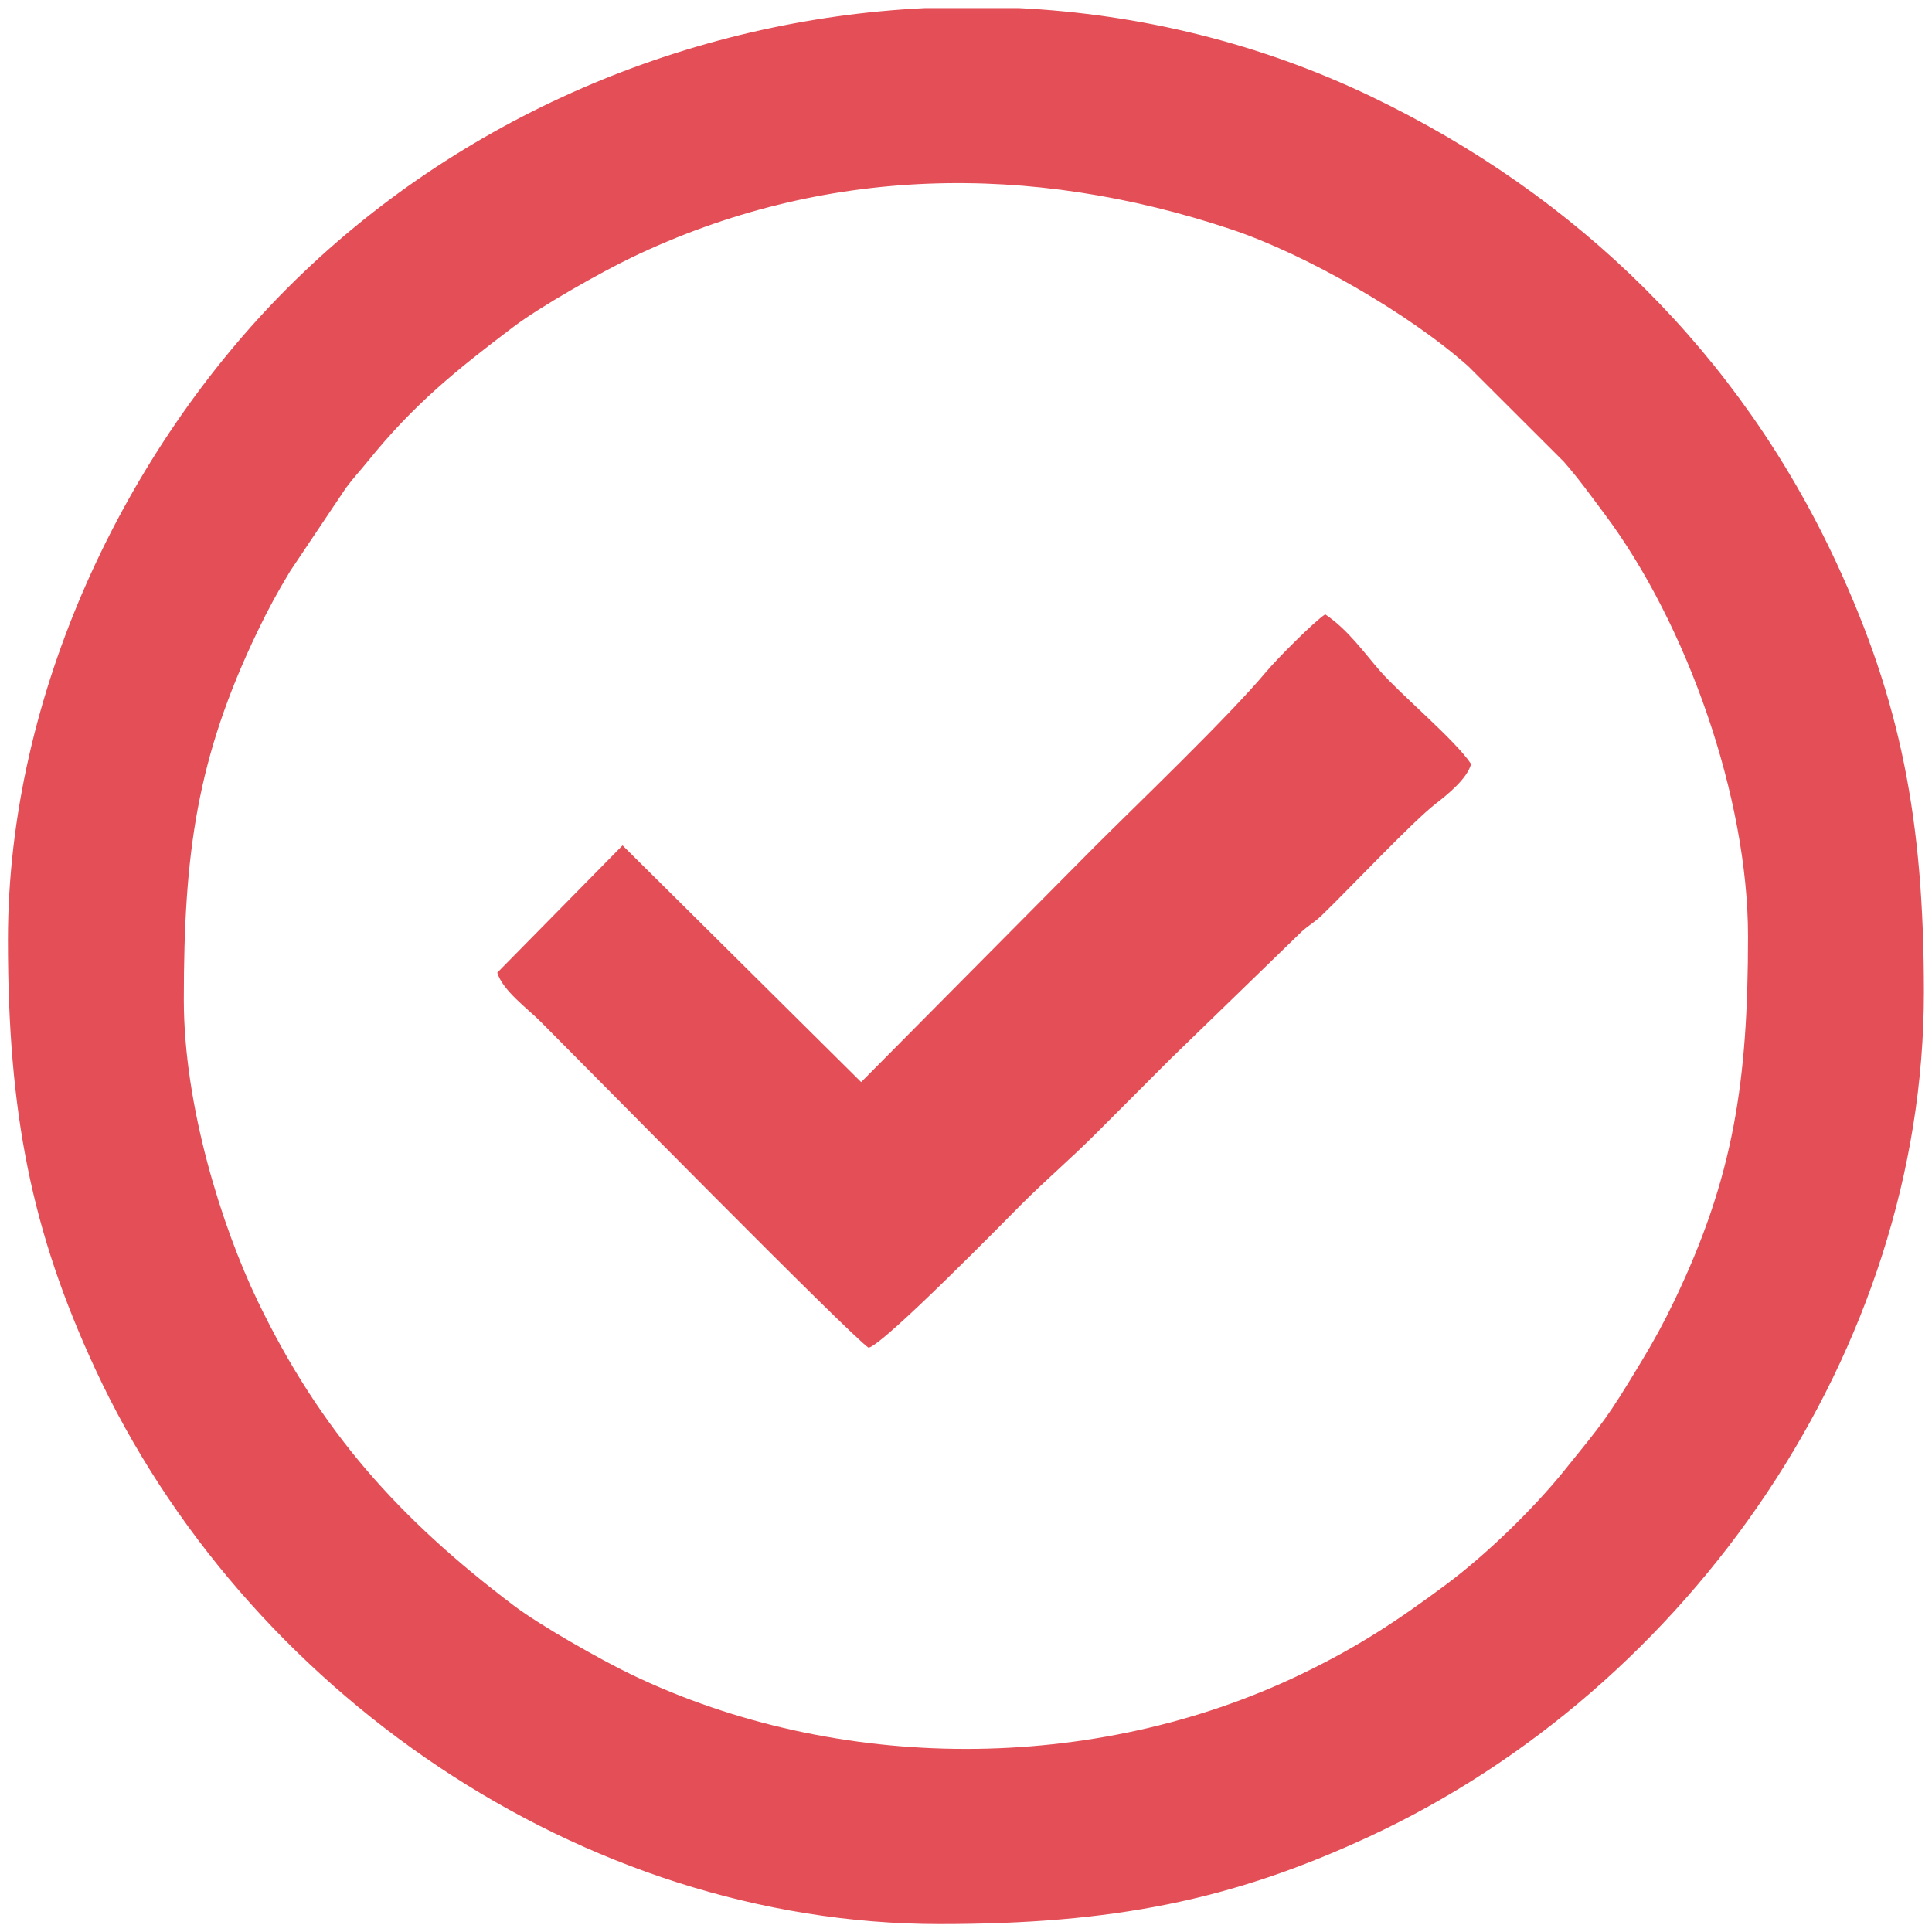 <?xml version="1.0" encoding="UTF-8"?>
<!DOCTYPE svg PUBLIC "-//W3C//DTD SVG 1.1//EN" "http://www.w3.org/Graphics/SVG/1.1/DTD/svg11.dtd">
<!-- Creator: CorelDRAW 2021 (64-Bit) -->
<svg xmlns="http://www.w3.org/2000/svg" xml:space="preserve" width="500mm" height="500mm" version="1.1" style="shape-rendering:geometricPrecision; text-rendering:geometricPrecision; image-rendering:optimizeQuality; fill-rule:evenodd; clip-rule:evenodd"
viewBox="0 0 50000 50000"
 xmlns:xlink="http://www.w3.org/1999/xlink"
 xmlns:xodm="http://www.corel.com/coreldraw/odm/2003">
 <defs>
  <style type="text/css">
   <![CDATA[
    .fil0 {fill:#E44E56}
   ]]>
  </style>
 </defs>
 <g id="Слой_x0020_1">
  <g id="_1925438016752">
   <path class="fil0" d="M4757.15 25873.66c0,-3798.47 337.01,-6261.13 1903.37,-9524.43 286.56,-596.97 517.91,-1018.69 850.26,-1570.9l1438.13 -2145.13c217.1,-291.67 358.84,-433.57 567.24,-691.76 1200.33,-1486.97 2296.76,-2365.61 3777.01,-3486.41 678.22,-513.54 2247.46,-1404.2 3051.94,-1790.38 4969.34,-2385.25 10315.02,-2466.94 15517.6,-729.94 1930.84,644.66 4618.17,2190.02 6137.55,3547.03l2471.48 2467.69c397.33,455.31 693.12,870.07 1060.27,1360.88 2132,2850.15 3706.72,7341.53 3706.72,10916.97 0,3758.65 -370.07,6233.13 -1903.37,9427.62 -286.56,596.97 -517.91,1018.69 -850.26,1570.9 -901.45,1497.96 -995.09,1585.3 -2005.37,2836.89 -805.3,997.6 -2026.99,2181.41 -3057.5,2946.97 -1280.33,951.11 -2292.1,1619.73 -3771.45,2329.82 -5339.79,2563.06 -11965.88,2563.06 -17305.67,0 -804.48,-386.18 -2373.72,-1276.83 -3051.94,-1790.38 -2958.74,-2240.29 -5003.77,-4500.73 -6632.64,-7894.2 -915.12,-1906.5 -1903.37,-5022.54 -1903.37,-7781.24zm19179.03 -25664.13l2432.56 0c3127.58,154.01 6233.29,903.71 9122.07,2290.74 5340.86,2564.38 9538.19,6678.23 12040.38,12074.27 1650.12,3558.47 2259.28,6625.03 2259.28,11105.45 0,9284.11 -6062.69,18005.43 -14365.01,21855.33 -3558.47,1650.12 -6625.03,2259.28 -11105.45,2259.28 -9283.91,0 -18004.77,-6061.29 -21855.33,-14365.01 -1650.12,-3558.47 -2259.28,-6625.02 -2259.28,-11105.45 0,-6407.19 3068.16,-12704.31 7239.21,-16875.4 4428.99,-4429 10405.95,-6943.01 16491.57,-7239.21z"/>
   <path class="fil0" d="M22286.26 28004.3l-6174.48 -6124.95 -3242.76 3293.28c140.79,463.55 787.26,932.45 1112.7,1257.93 1166.22,1166.23 8014.64,8125.96 8498.21,8449.79 427.31,-114.11 3570.78,-3328.7 3946.5,-3704.37 664.26,-664.3 1278.11,-1181.22 1936.89,-1840.08 669.45,-669.49 1266.99,-1266.42 1935.49,-1938.33l3391.78 -3290.61c222.04,-195.52 307.2,-216.4 533.89,-434.56 675.33,-650.05 2333.69,-2411.15 2935.15,-2875.56 310.69,-239.91 811.88,-647.67 912.48,-1024.45 -420.02,-627.28 -1803.27,-1779.34 -2347.77,-2397.69 -400.67,-455.02 -829.55,-1074.6 -1429.2,-1476.13 -303.16,202.97 -1250.89,1158.11 -1520.98,1481.24 -980.18,1172.57 -3384.17,3472.33 -4459.27,4547.39l-6028.63 6077.1z"/>
  </g>
 </g>
</svg>
